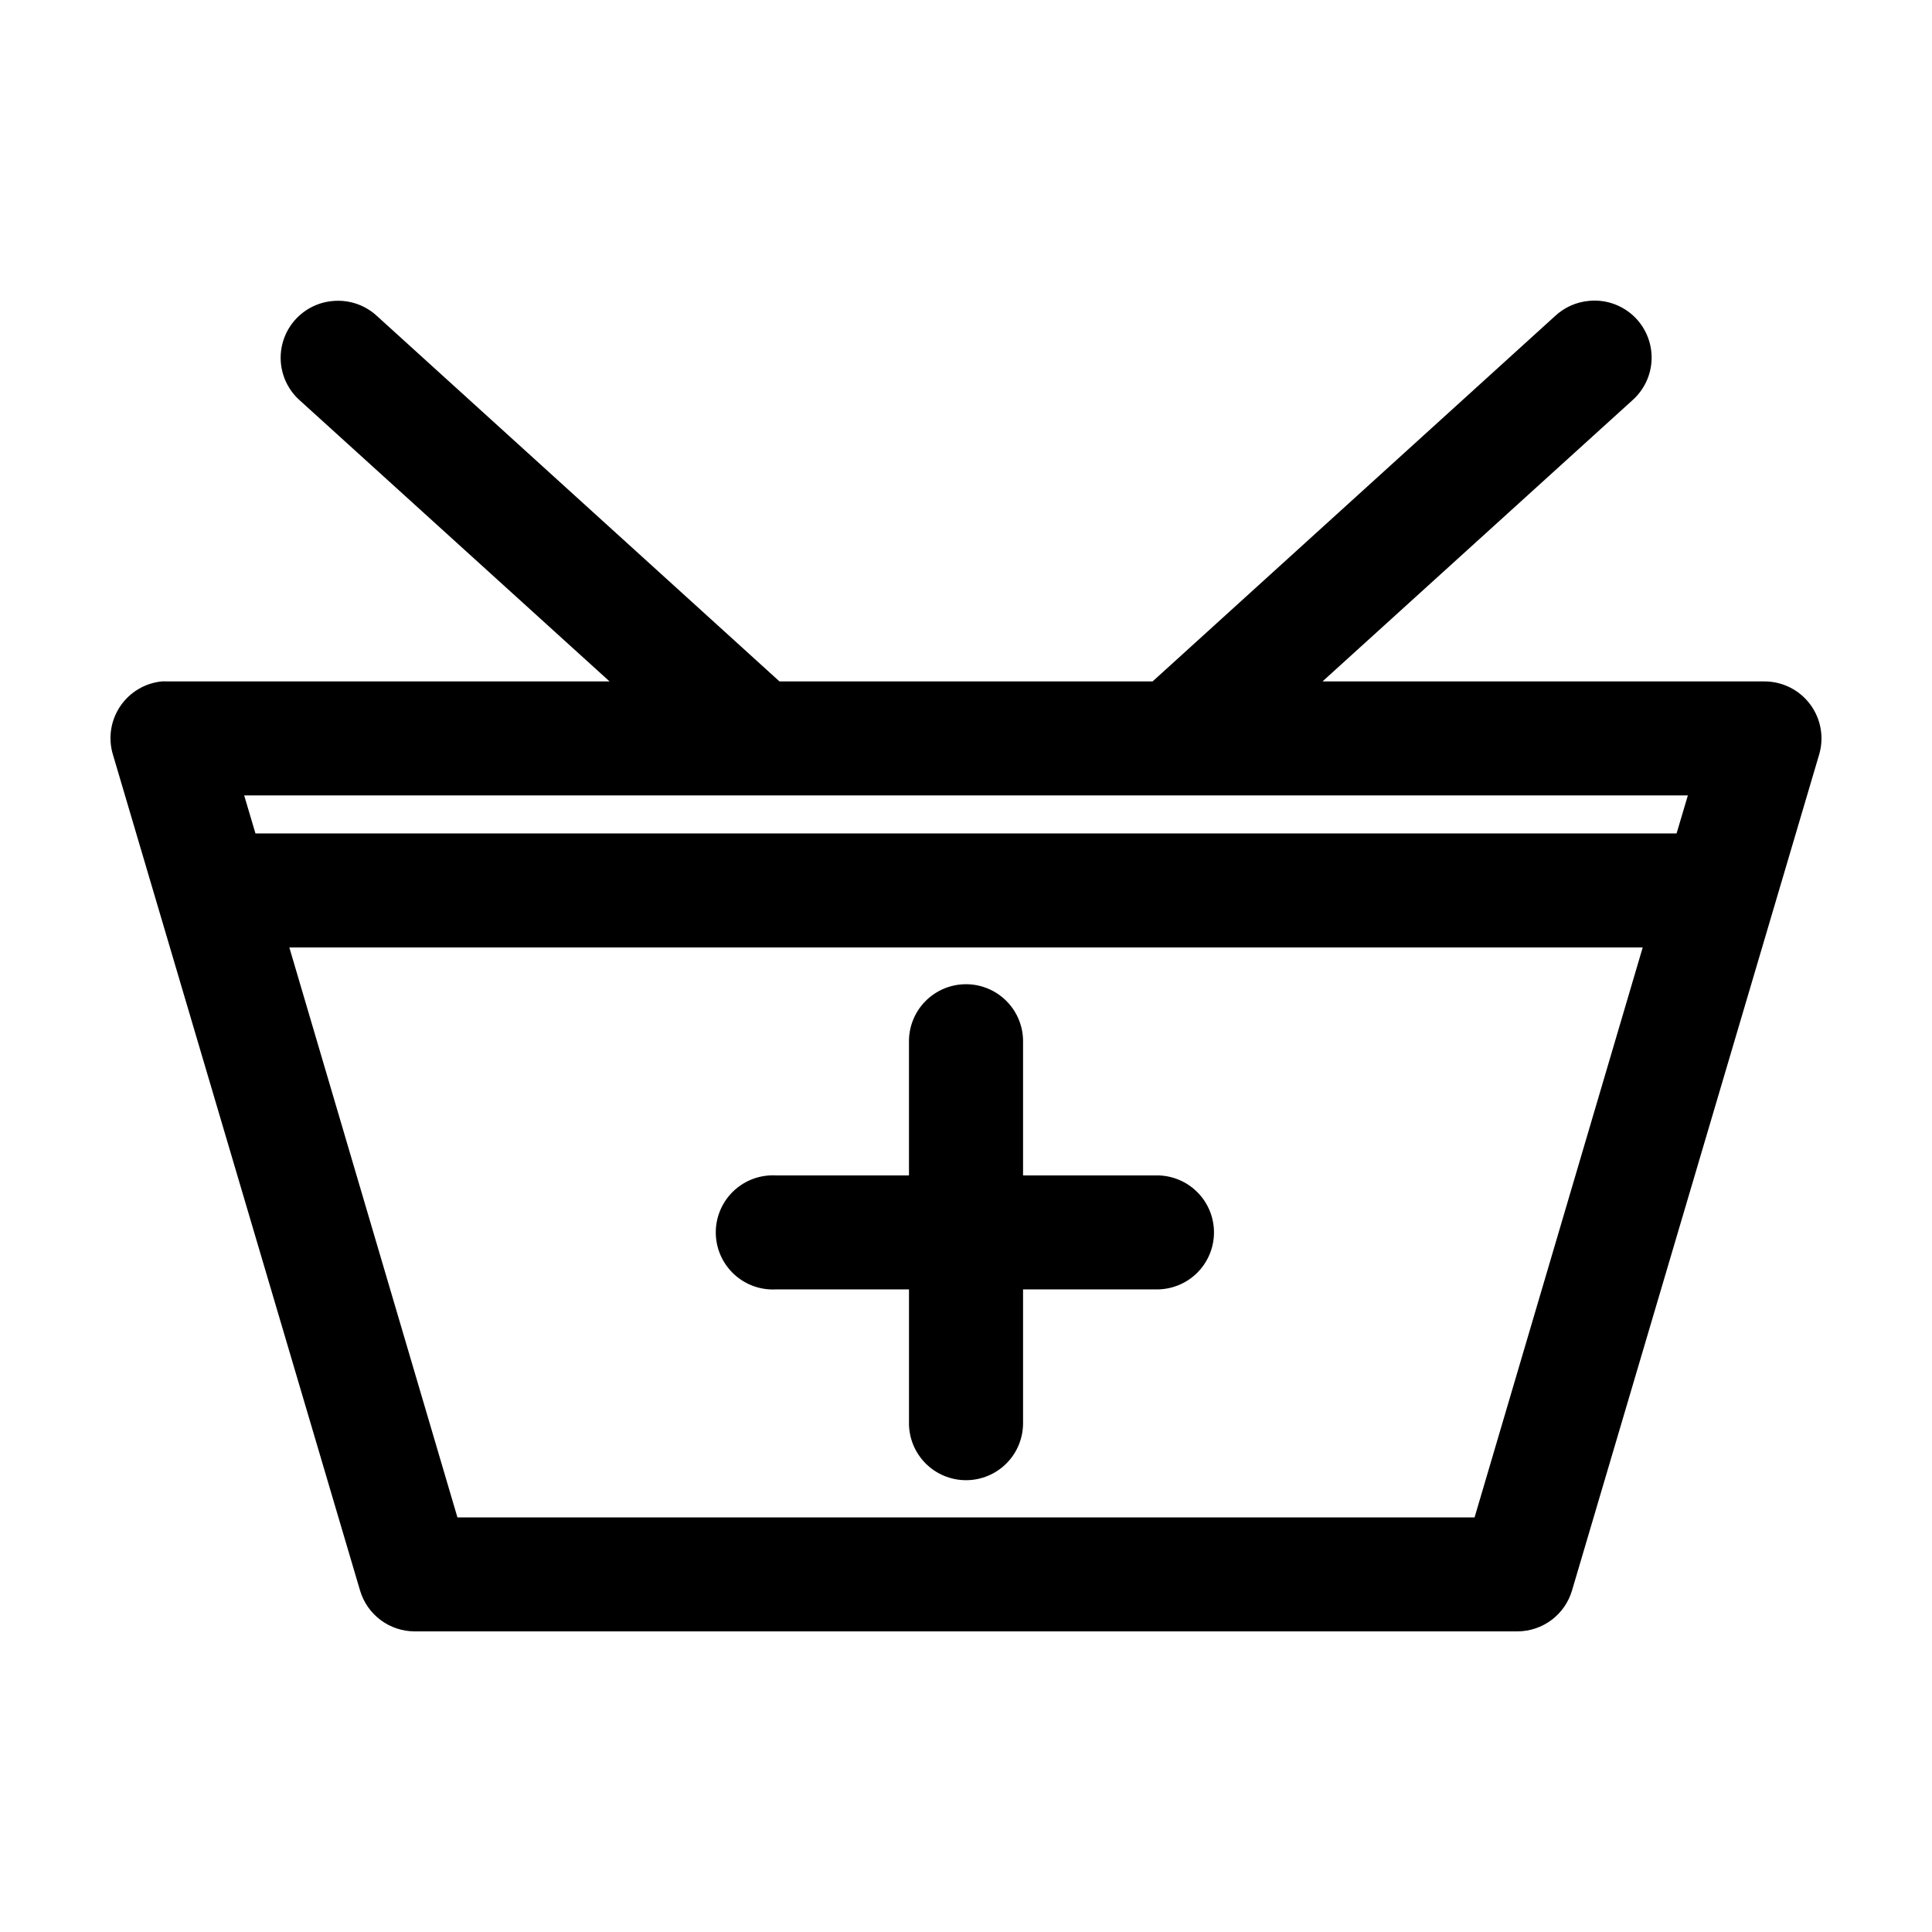 <?xml version="1.0" encoding="UTF-8"?>
<!-- Uploaded to: ICON Repo, www.iconrepo.com, Generator: ICON Repo Mixer Tools -->
<svg fill="#000000" width="800px" height="800px" version="1.1" viewBox="144 144 512 512" xmlns="http://www.w3.org/2000/svg">
 <path d="m232.8 223.73c-4.039 0.184-7.832 1.977-10.539 4.977-2.703 3-4.094 6.957-3.859 10.988s2.074 7.801 5.106 10.465l82.031 74.422h-117.14v0.004c-0.523-0.027-1.051-0.027-1.574 0-4.477 0.465-8.508 2.902-11.004 6.644-2.496 3.738-3.195 8.398-1.906 12.707l65.496 221.54c0.918 3.129 2.828 5.879 5.438 7.836s5.785 3.016 9.051 3.019h292.22c3.262-0.004 6.438-1.062 9.047-3.019 2.613-1.957 4.519-4.707 5.438-7.836l65.496-221.54c1.34-4.562 0.449-9.488-2.402-13.297-2.848-3.805-7.324-6.051-12.082-6.055h-117.14l82.031-74.422v-0.004c3.238-2.816 5.125-6.875 5.188-11.168 0.062-4.289-1.699-8.402-4.852-11.316-3.156-2.91-7.398-4.348-11.672-3.945-3.422 0.285-6.641 1.73-9.133 4.09l-106.59 96.766h-98.875l-106.59-96.766h-0.004c-3.008-2.836-7.047-4.312-11.176-4.09zm-24.09 131.07h382.59l-2.992 10.07h-376.61zm11.965 40.281h358.66l-44.559 151.05h-269.55zm179.17 9.754v-0.004c-4.035 0.043-7.887 1.695-10.695 4.59-2.812 2.898-4.344 6.797-4.262 10.828v35.246h-35.27 0.004c-0.527-0.027-1.051-0.027-1.574 0-4.012 0.207-7.777 1.996-10.465 4.977-2.691 2.981-4.082 6.906-3.875 10.914 0.211 4.008 2.004 7.769 4.988 10.453 2.984 2.688 6.914 4.078 10.926 3.867h35.27v35.246l-0.004-0.004c-0.055 4.043 1.512 7.941 4.352 10.82 2.84 2.879 6.719 4.5 10.766 4.5 4.043 0 7.922-1.621 10.762-4.5 2.844-2.879 4.41-6.777 4.352-10.82v-35.246h35.27v0.004c4.043 0.055 7.945-1.512 10.824-4.348 2.883-2.84 4.504-6.715 4.504-10.758 0-4.043-1.621-7.918-4.504-10.758-2.879-2.84-6.781-4.406-10.824-4.348h-35.27v-35.246c0.086-4.086-1.492-8.035-4.371-10.938-2.875-2.906-6.809-4.523-10.902-4.481z"/>
</svg>